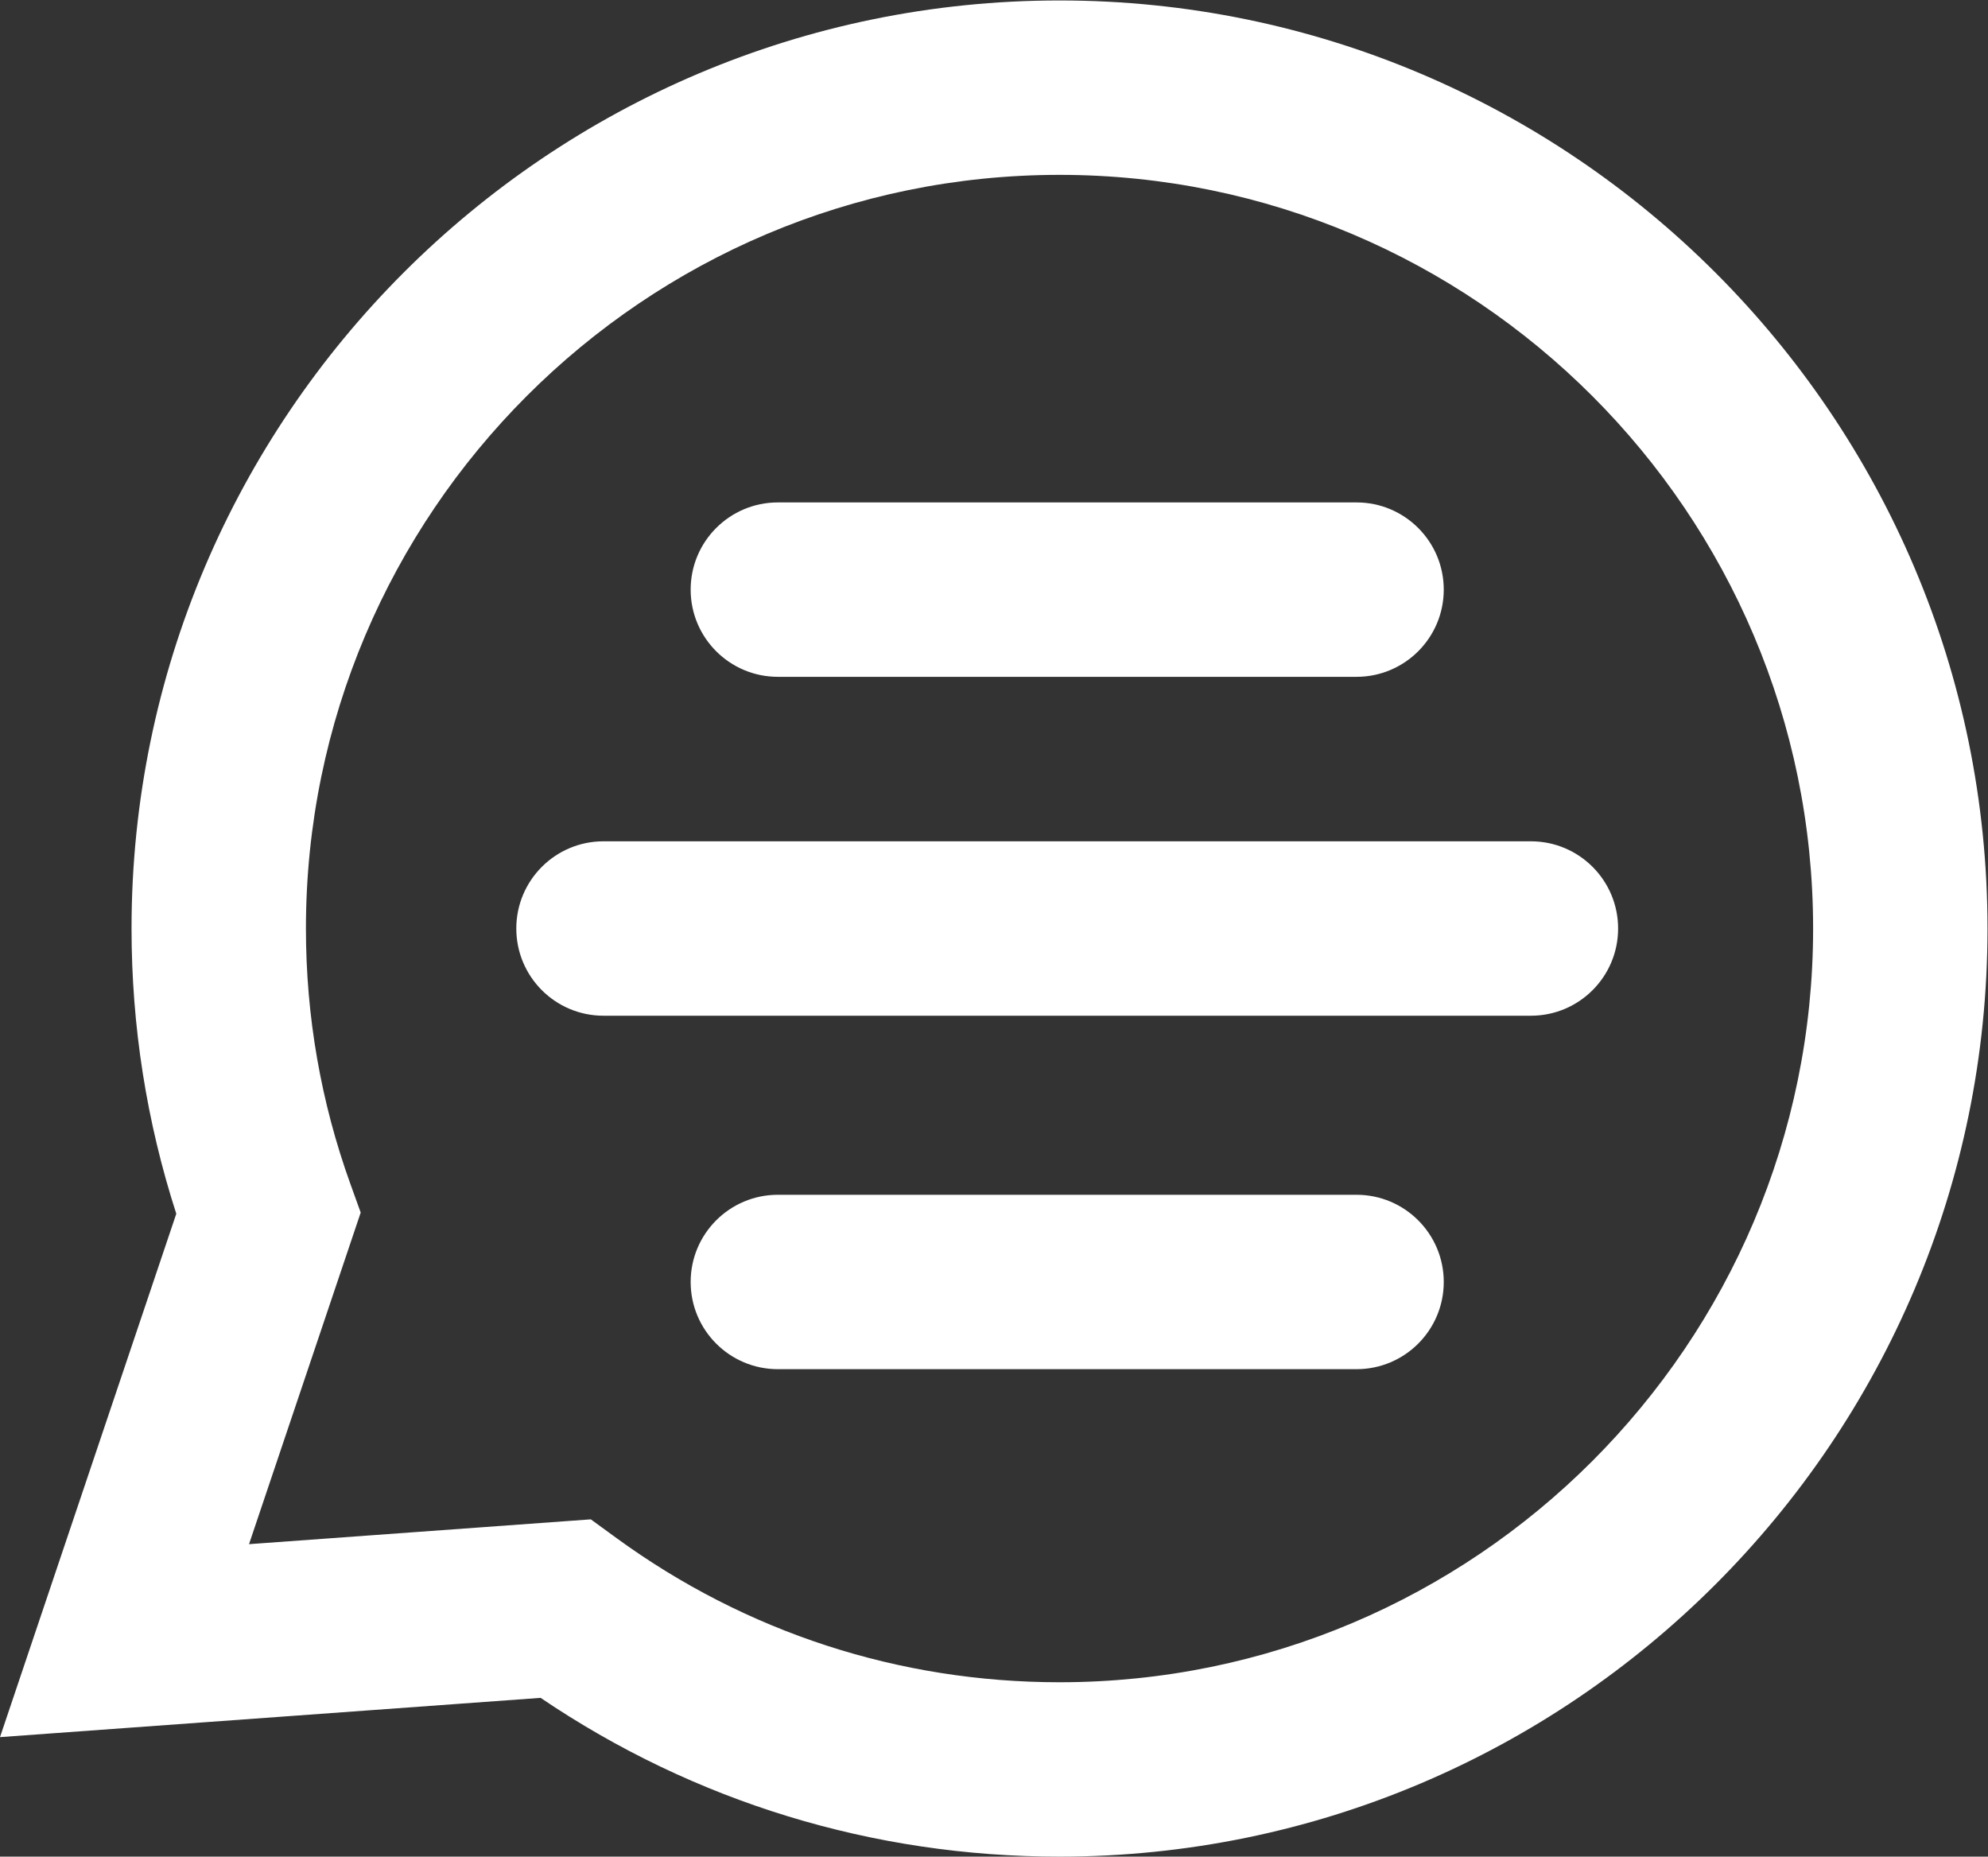 <?xml version="1.0" encoding="UTF-8" standalone="no"?>
<svg
   xmlns:dc="http://purl.org/dc/elements/1.1/"
   xmlns:cc="http://creativecommons.org/ns#"
   xmlns:rdf="http://www.w3.org/1999/02/22-rdf-syntax-ns#"
   xmlns:svg="http://www.w3.org/2000/svg"
   xmlns="http://www.w3.org/2000/svg"
   viewBox="0 0 130.935 122.269"
   height="122.269"
   width="130.935"
   xml:space="preserve"
   id="svg2"
   version="1.1"><rect x="0" y="0" width="130.935" height="122.269" fill="#333333" stroke="none"/><defs
     id="defs6"><clipPath
       id="clipPath18"
       clipPathUnits="userSpaceOnUse"><path
         id="path16"
         d="M 0,91.702 H 98.201 V 0 H 0 Z" /></clipPath></defs><g
     transform="matrix(1.333,0,0,-1.333,0,122.269)"
     id="g10"><g
       id="g12"><g
         clip-path="url(#clipPath18)"
         id="g14"><g
           transform="translate(67.025,58.287)"
           id="g20"><path
             id="path22"
             style="fill:#ffffff;fill-opacity:1;fill-rule:nonzero;stroke:none"
             d="m 0,0 h -28.591 c -2.379,0 -4.309,1.929 -4.309,4.308 0,2.379 1.929,4.308 4.309,4.308 H 0 C 2.379,8.616 4.31,6.687 4.31,4.308 4.31,1.929 2.38,0 0,0" /></g><g
           transform="translate(75.642,41.544)"
           id="g24"><path
             id="path26"
             style="fill:#ffffff;fill-opacity:1;fill-rule:nonzero;stroke:none"
             d="m 0,0 h -45.824 c -2.379,0 -4.308,1.929 -4.308,4.309 0,2.378 1.929,4.308 4.308,4.308 H 0 c 2.379,0 4.308,-1.93 4.308,-4.308 C 4.308,1.929 2.379,0 0,0" /></g><g
           transform="translate(67.025,24.082)"
           id="g28"><path
             id="path30"
             style="fill:#ffffff;fill-opacity:1;fill-rule:nonzero;stroke:none"
             d="m 0,0 h -28.591 c -2.379,0 -4.309,1.929 -4.309,4.309 0,2.378 1.929,4.307 4.309,4.307 H 0 C 2.379,8.616 4.31,6.687 4.31,4.309 4.31,1.928 2.38,0 0,0" /></g><g
           transform="translate(29.191,16.663)"
           id="g32"><path
             id="path34"
             style="fill:#ffffff;fill-opacity:1;fill-rule:nonzero;stroke:none"
             d="m 0,0 1.275,-0.929 c 6.396,-4.657 13.962,-7.119 21.884,-7.119 20.531,0 37.235,16.704 37.235,37.235 0,20.531 -16.703,37.236 -37.235,37.236 -20.532,0 -37.234,-16.704 -37.234,-37.235 0,-4.329 0.739,-8.575 2.197,-12.619 l 0.509,-1.413 -5.518,-16.382 z m 23.159,-16.663 c -9.219,0 -18.047,2.706 -25.639,7.844 l -26.711,-1.94 8.71,25.857 c -1.468,4.544 -2.211,9.277 -2.211,14.09 0,25.282 20.569,45.851 45.851,45.851 25.282,0 45.851,-20.569 45.851,-45.851 0,-25.282 -20.568,-45.851 -45.851,-45.851" /></g></g></g></g></svg>